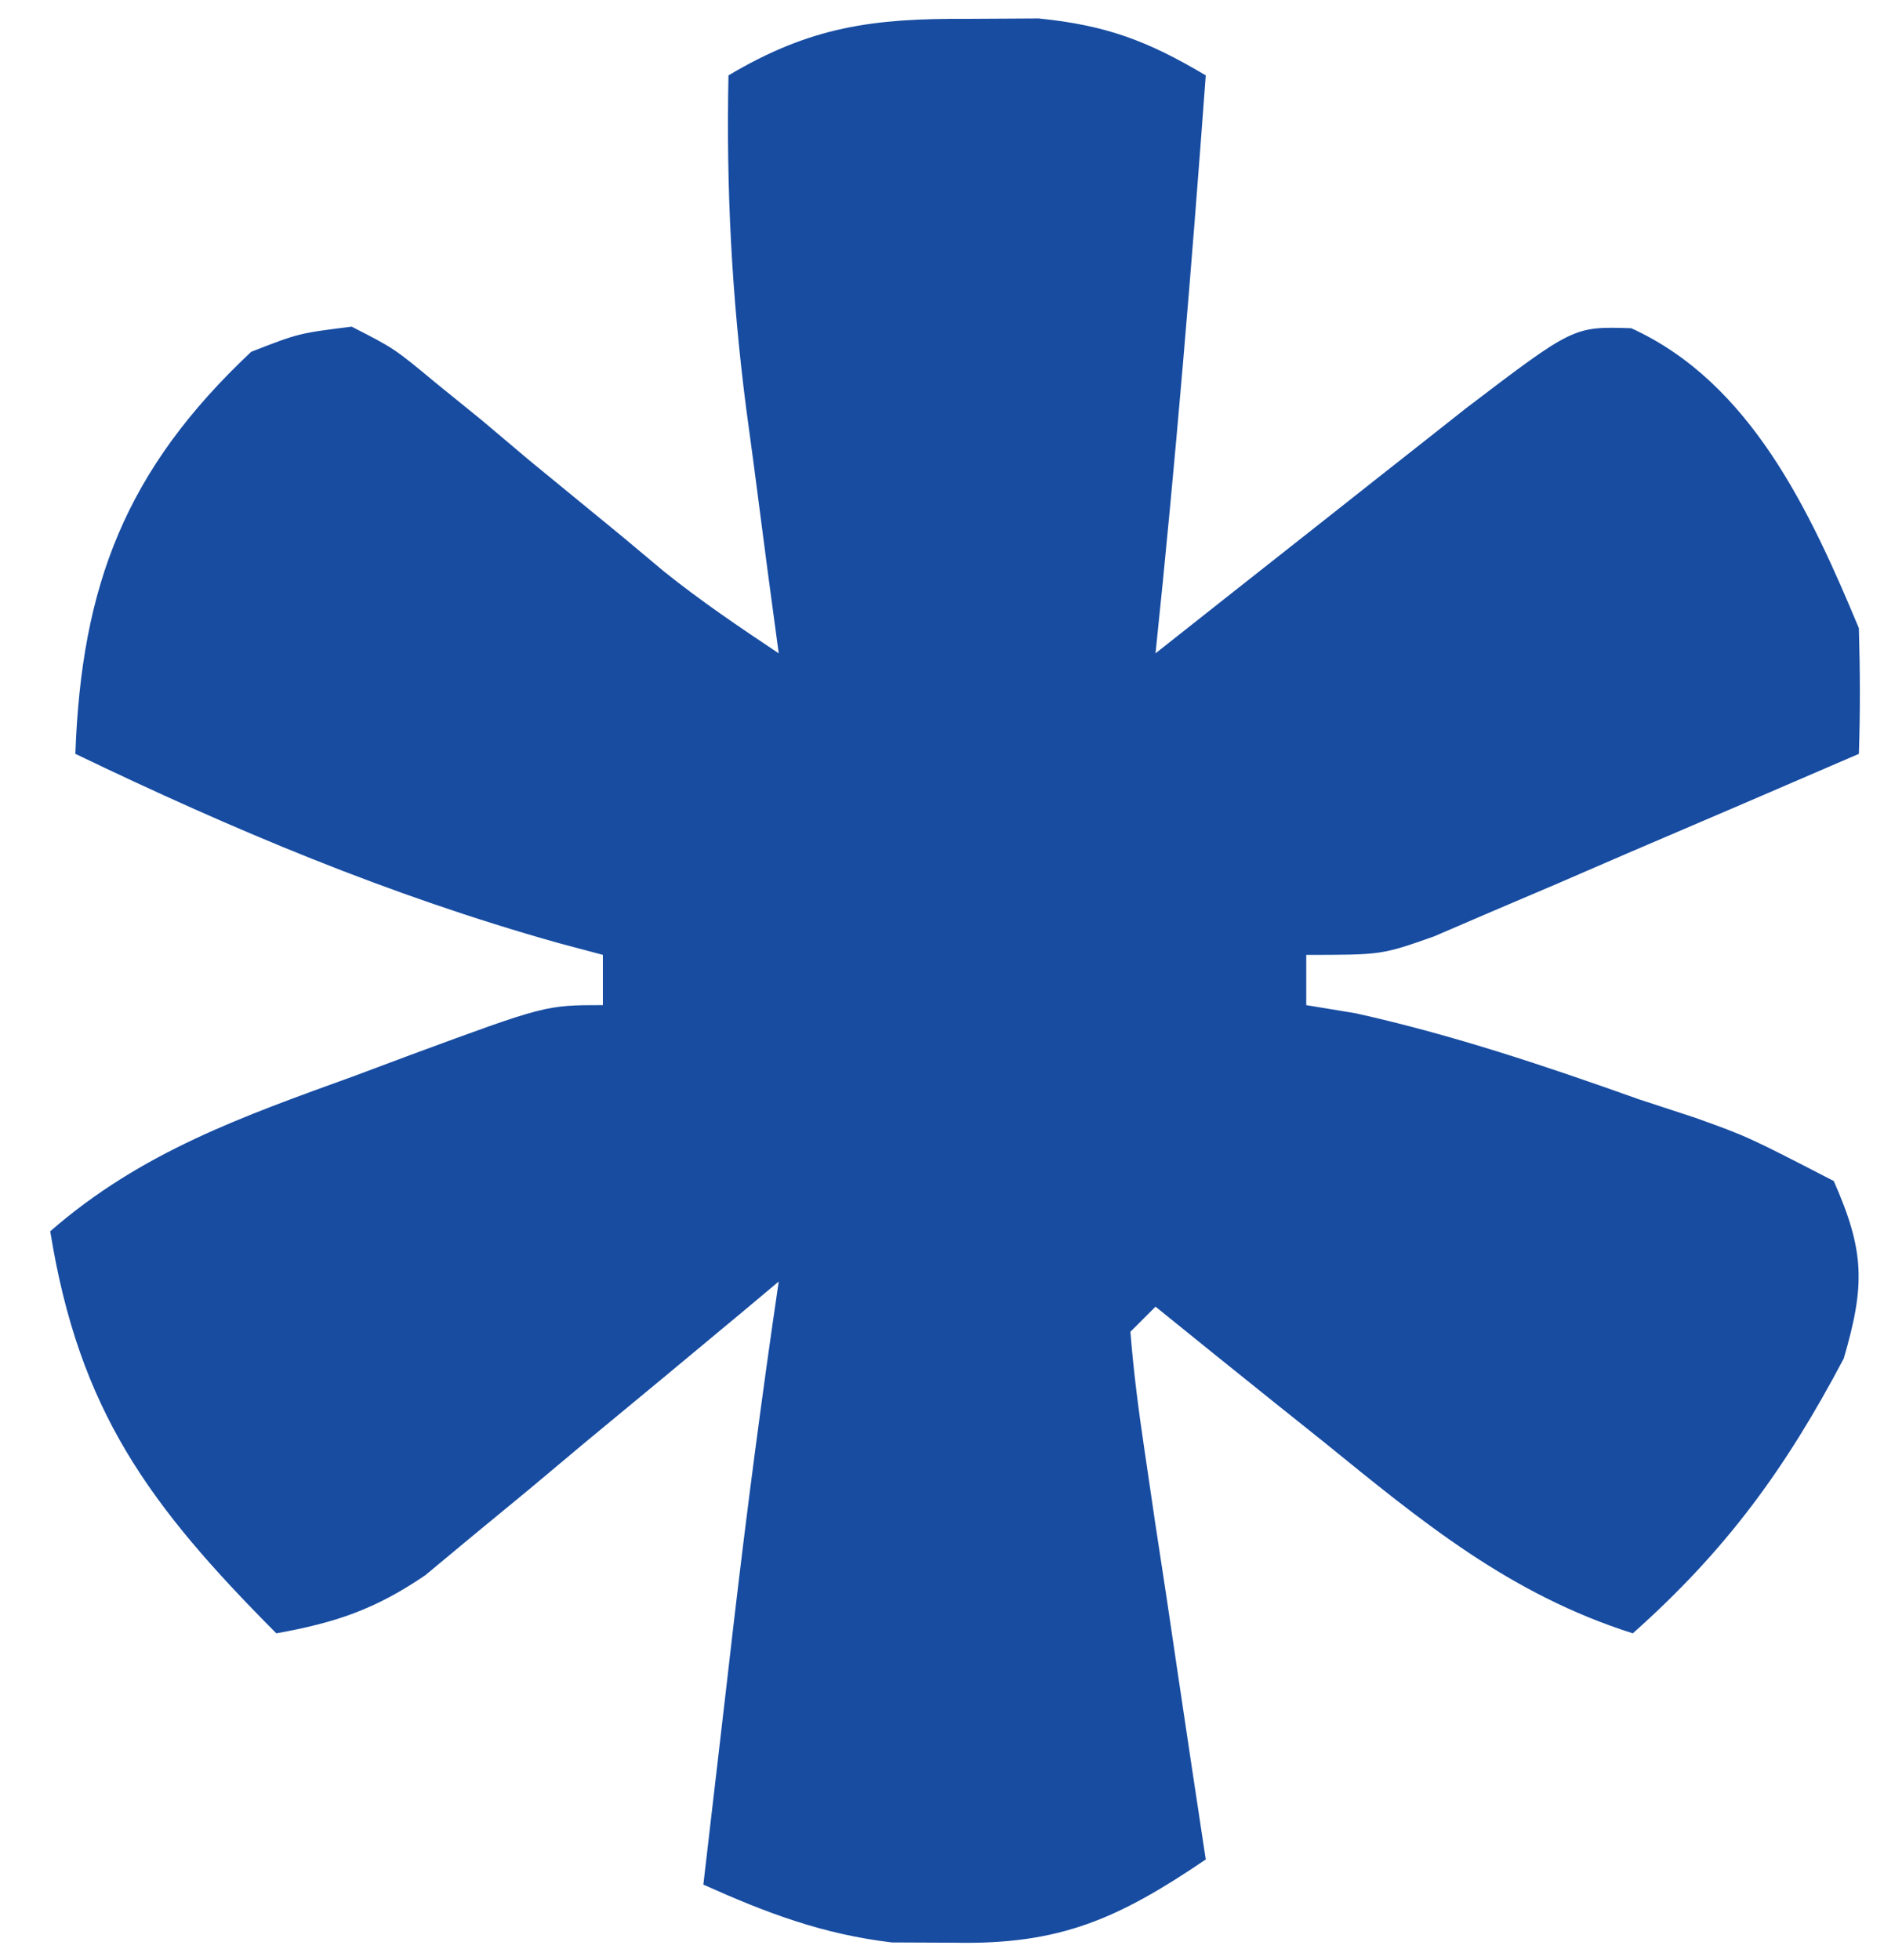 <svg xmlns="http://www.w3.org/2000/svg" width="75" height="78"><path d="M0 0 C0.938 -0.005 1.877 -0.01 2.844 -0.016 C5.54 0.254 7.189 0.877 9.5 2.25 C8.934 9.929 8.303 17.592 7.5 25.25 C8.476 24.479 9.452 23.708 10.457 22.914 C11.742 21.901 13.027 20.888 14.312 19.875 C14.955 19.367 15.598 18.859 16.26 18.336 C16.882 17.846 17.504 17.356 18.145 16.852 C18.715 16.401 19.286 15.951 19.874 15.487 C24.144 12.239 24.144 12.239 26.438 12.312 C31.195 14.475 33.572 19.624 35.5 24.25 C35.548 25.916 35.556 27.584 35.5 29.25 C32.4 30.592 29.294 31.922 26.188 33.25 C25.306 33.632 24.425 34.013 23.518 34.406 C22.246 34.948 22.246 34.948 20.949 35.5 C20.169 35.835 19.389 36.17 18.585 36.516 C16.5 37.25 16.5 37.25 13.5 37.25 C13.5 37.91 13.5 38.57 13.5 39.25 C14.155 39.358 14.81 39.467 15.484 39.578 C19.355 40.44 23.018 41.671 26.75 43 C27.482 43.24 28.214 43.48 28.969 43.727 C31.078 44.484 31.078 44.484 34.5 46.25 C35.739 49.05 35.748 50.401 34.898 53.312 C32.578 57.705 30.22 60.943 26.5 64.25 C21.595 62.693 18.12 59.817 14.188 56.625 C13.542 56.109 12.897 55.594 12.232 55.062 C10.651 53.797 9.075 52.524 7.5 51.25 C7.17 51.58 6.84 51.91 6.5 52.25 C6.624 53.82 6.825 55.384 7.059 56.941 C7.197 57.886 7.336 58.83 7.479 59.803 C7.706 61.293 7.706 61.293 7.938 62.812 C8.159 64.308 8.159 64.308 8.385 65.834 C8.752 68.307 9.124 70.779 9.5 73.25 C6.023 75.603 3.708 76.648 -0.5 76.562 C-1.325 76.559 -2.15 76.555 -3 76.551 C-5.769 76.218 -7.963 75.387 -10.5 74.25 C-10.189 71.562 -9.876 68.875 -9.562 66.188 C-9.475 65.435 -9.388 64.683 -9.299 63.908 C-8.765 59.344 -8.17 54.796 -7.5 50.25 C-8.196 50.833 -8.196 50.833 -8.905 51.427 C-11.014 53.188 -13.132 54.938 -15.25 56.688 C-15.98 57.299 -16.709 57.911 -17.461 58.541 C-18.17 59.124 -18.879 59.708 -19.609 60.309 C-20.583 61.118 -20.583 61.118 -21.577 61.943 C-23.573 63.3 -25.141 63.826 -27.5 64.25 C-32.562 59.16 -35.351 55.397 -36.5 48.25 C-32.867 45.083 -28.837 43.679 -24.375 42.062 C-23.647 41.79 -22.918 41.517 -22.168 41.236 C-16.781 39.25 -16.781 39.25 -14.5 39.25 C-14.5 38.59 -14.5 37.93 -14.5 37.25 C-15.391 37.012 -15.391 37.012 -16.301 36.77 C-23.025 34.877 -29.21 32.275 -35.5 29.25 C-35.26 22.529 -33.491 17.937 -28.5 13.25 C-26.605 12.512 -26.605 12.512 -24.5 12.25 C-22.808 13.115 -22.808 13.115 -21.152 14.488 C-20.245 15.224 -20.245 15.224 -19.318 15.975 C-18.698 16.499 -18.077 17.023 -17.438 17.562 C-16.197 18.58 -14.956 19.597 -13.715 20.613 C-13.169 21.07 -12.624 21.527 -12.062 21.997 C-10.605 23.166 -9.054 24.214 -7.5 25.25 C-7.644 24.176 -7.789 23.102 -7.938 21.996 C-8.125 20.56 -8.313 19.124 -8.5 17.688 C-8.643 16.631 -8.643 16.631 -8.789 15.553 C-9.367 11.076 -9.595 6.763 -9.5 2.25 C-6.24 0.312 -3.771 -0.021 0 0 Z " fill="#174CA1" transform="translate(38.5,0.75)"></path></svg>